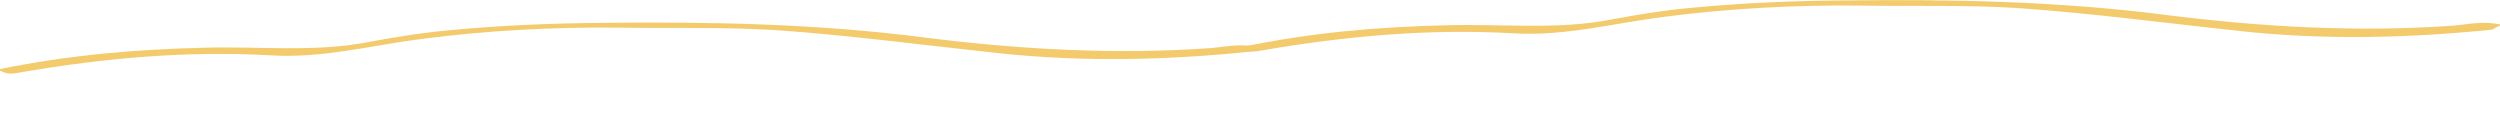 <?xml version="1.0" encoding="utf-8"?>
<!-- Generator: Adobe Illustrator 19.2.1, SVG Export Plug-In . SVG Version: 6.00 Build 0)  -->
<svg version="1.1" id="Layer_3_xA0_Image_1_" xmlns="http://www.w3.org/2000/svg" xmlns:xlink="http://www.w3.org/1999/xlink"
	 x="0px" y="0px" viewBox="0 0 623.4 30.4" style="enable-background:new 0 0 623.4 30.4;" xml:space="preserve">
<style type="text/css">
	.st0{fill:#F3CB6D;}
</style>
<path class="st0" d="M621.4,7.4c-20.7,2.1-41.5,2.6-62.3,0.4c-18.7-2-37.4-4.5-56.1-5.8c-13-0.8-25.9-0.4-38.9-0.6
	c-16.5-0.2-32.9,0.7-49.2,2.8c-12.6,1.6-24.8,4.9-37.7,4.1c-20.8-1.2-41.6,0.7-62.1,4.2c-1.7,0.2-3.4,1-5.8-0.7
	c17.6-3.7,34.3-5.1,51.4-5.5c13.6-0.4,27.4,1.2,40.9-1.4c6.9-1.3,13.8-2.4,20.7-3c12.7-1.2,25.3-1.7,37.9-1.8
	c26.6-0.3,53.2,0.2,79.7,3.6c23.8,3,47.7,4.4,71.7,2.7c3.7-0.3,7.6-1.3,12.3-0.2C622.3,6.8,621.9,7.2,621.4,7.4z"/>
<path class="st0" d="M311.7,12.9c-20.7,2.1-41.5,2.6-62.3,0.4c-18.7-2-37.4-4.5-56.1-5.8c-13-0.8-25.9-0.4-38.9-0.6
	c-16.5-0.2-32.9,0.7-49.2,2.8c-12.6,1.6-24.8,4.9-37.7,4.1C46.7,12.6,25.9,14.5,5.4,18c-1.7,0.2-3.4,1-5.8-0.7
	c17.6-3.6,34.3-5,51.3-5.4c13.6-0.4,27.4,1.2,40.9-1.4c6.9-1.3,13.8-2.4,20.7-3c12.7-1.2,25.3-1.7,37.9-1.8
	c26.6-0.3,53.2,0.2,79.7,3.6c23.8,3,47.7,4.4,71.7,2.7c3.7-0.3,7.6-1.3,12.3-0.2C312.6,12.5,312.2,12.9,311.7,12.9z"/>
</svg>
